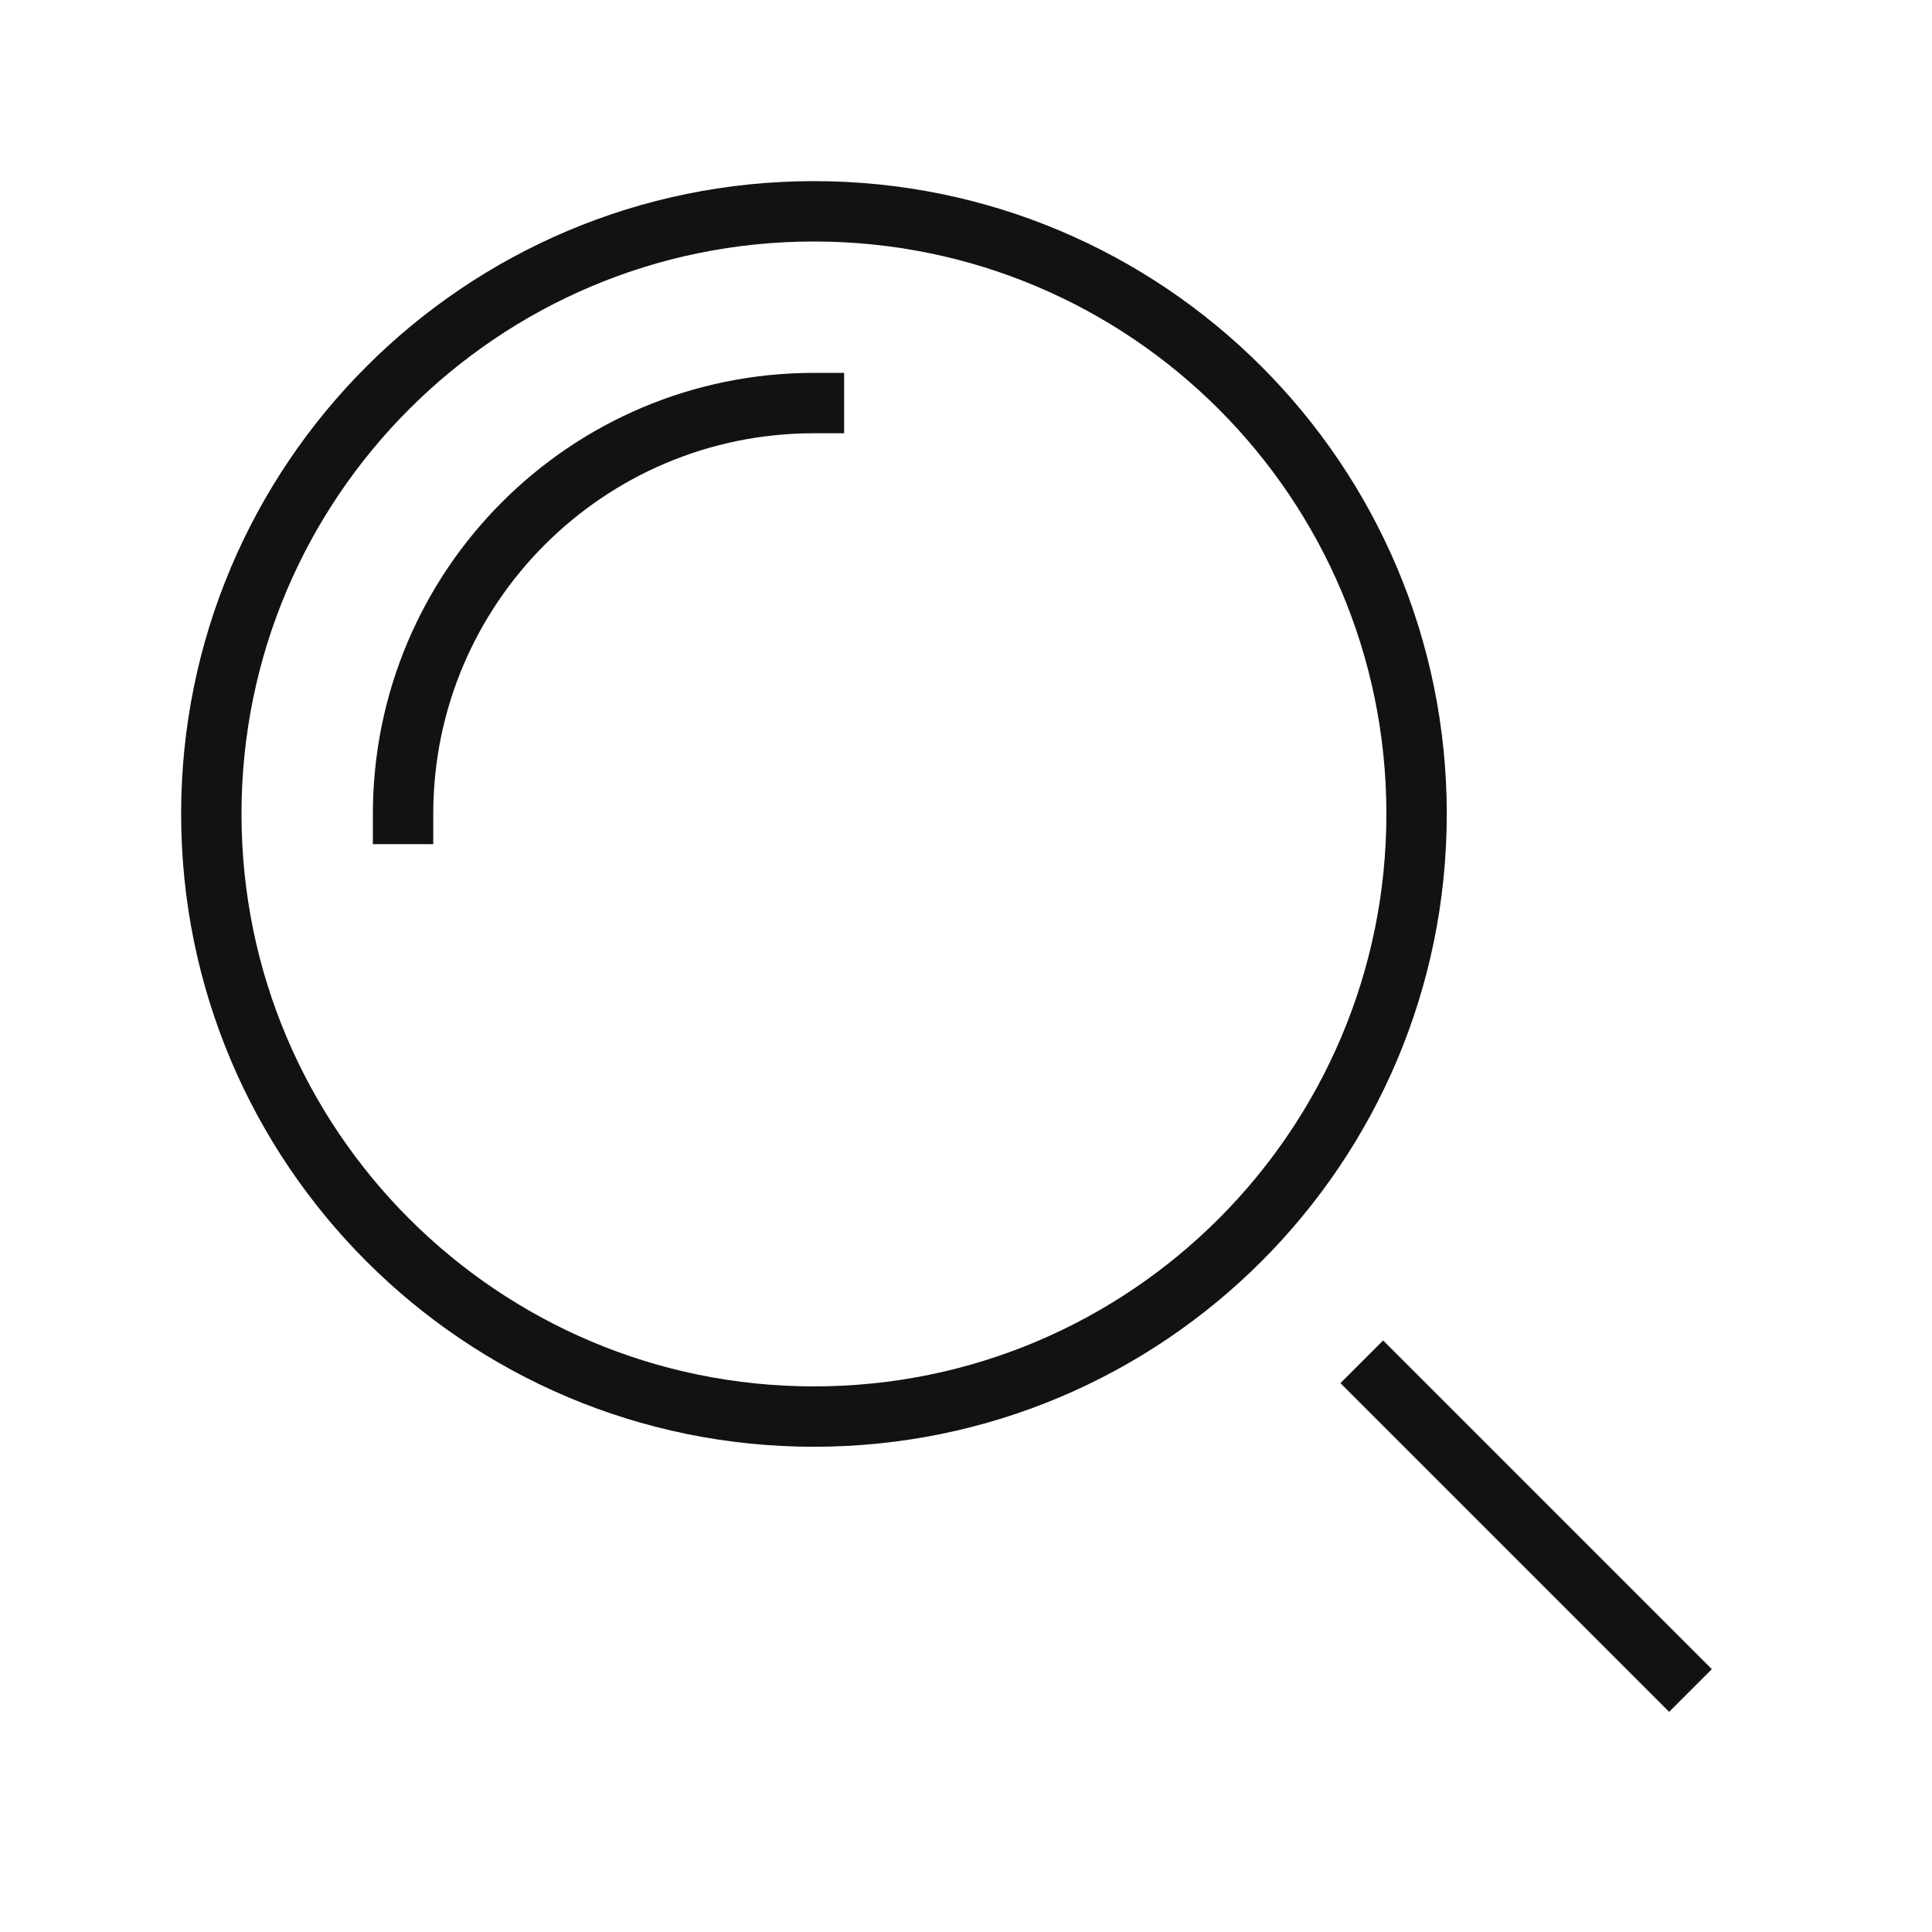 <?xml version="1.0" encoding="UTF-8"?>
<svg width="64px" height="64px" viewBox="0 0 64 64" version="1.1" xmlns="http://www.w3.org/2000/svg" xmlns:xlink="http://www.w3.org/1999/xlink">
    <!-- Generator: Sketch 52.3 (67297) - http://www.bohemiancoding.com/sketch -->
    <title>zoom-64-b</title>
    <desc>Created with Sketch.</desc>
    <g id="zoom-64-b" stroke="none" stroke-width="1" fill="none" fill-rule="evenodd">
        <rect id="Rectangle" fill="#FFFFFF" fill-rule="nonzero" opacity="0" x="0" y="0" width="64" height="64"></rect>
        <path d="M26.963,46.926 C37.988,46.926 46.926,37.988 46.926,26.963 C46.926,15.937 37.988,7 26.963,7 C15.938,7 7,15.937 7,26.963 C7,37.988 15.938,46.926 26.963,46.926 Z M56,56 L45.111,45.111 L56,56 Z M13.352,26.963 C13.352,19.445 19.446,13.352 26.963,13.352" stroke="#121311" stroke-width="2" stroke-linecap="square"></path>
    </g>
</svg>